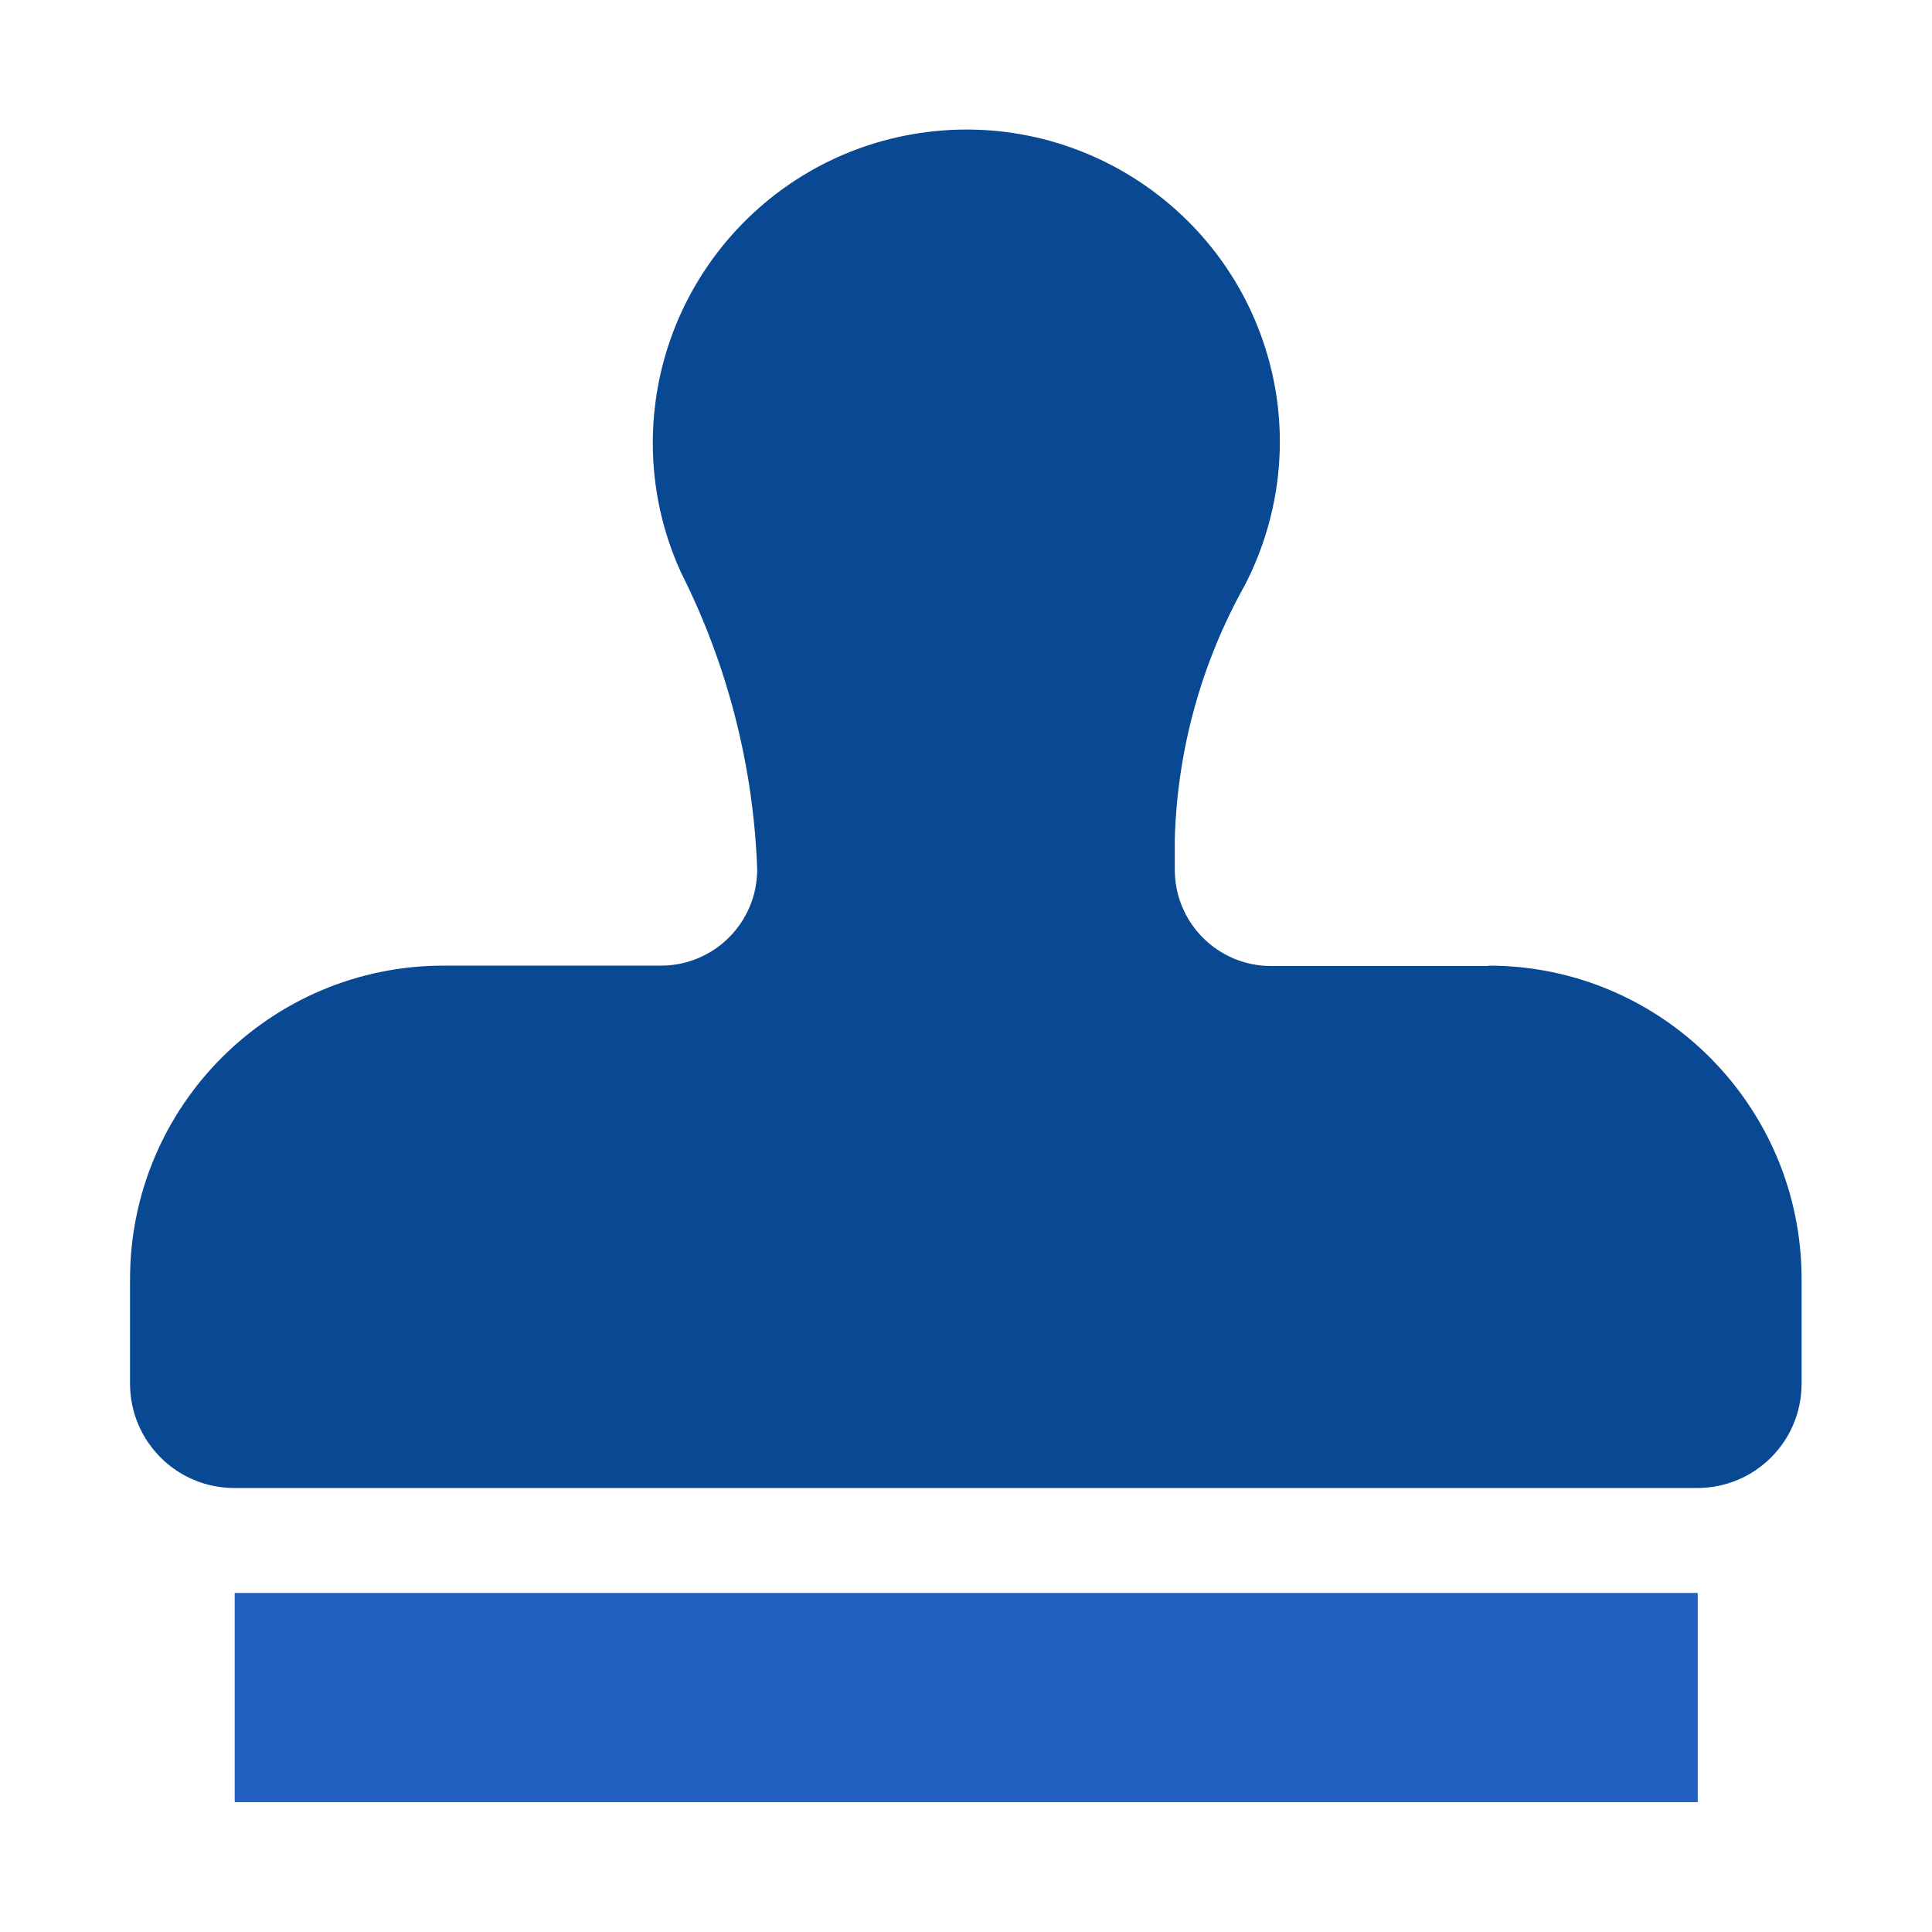 <?xml version="1.0" encoding="UTF-8"?>
<svg id="Layer_1" data-name="Layer 1" xmlns="http://www.w3.org/2000/svg" viewBox="0 0 52 52">
  <path id="stamp-solid" d="M6.32,48.5h39.37v-5.62H6.32v5.62ZM40.06,26h-5.85c-1.43,0-2.59-1.16-2.59-2.59v-.84c.07-2.4.72-4.74,1.89-6.83.84-1.63,1.13-3.49.81-5.3-.82-4.59-5.21-7.64-9.8-6.82-4.02.72-6.95,4.22-6.95,8.31,0,1.2.26,2.39.76,3.48,1.25,2.48,1.95,5.21,2.05,7.99h0c0,1.43-1.16,2.59-2.59,2.59h-5.85c-4.66,0-8.44,3.78-8.44,8.44v2.81c0,1.55,1.25,2.81,2.81,2.81h39.37c1.55,0,2.81-1.25,2.81-2.81h0v-2.81c0-4.66-3.77-8.44-8.43-8.44Z" style="fill: #094893;"/>
  <path id="stamp-solid-2" data-name="stamp-solid" d="M6.32,48.5h39.37v-5.62H6.32v5.62Z" style="fill: #2160c0;"/>
</svg>